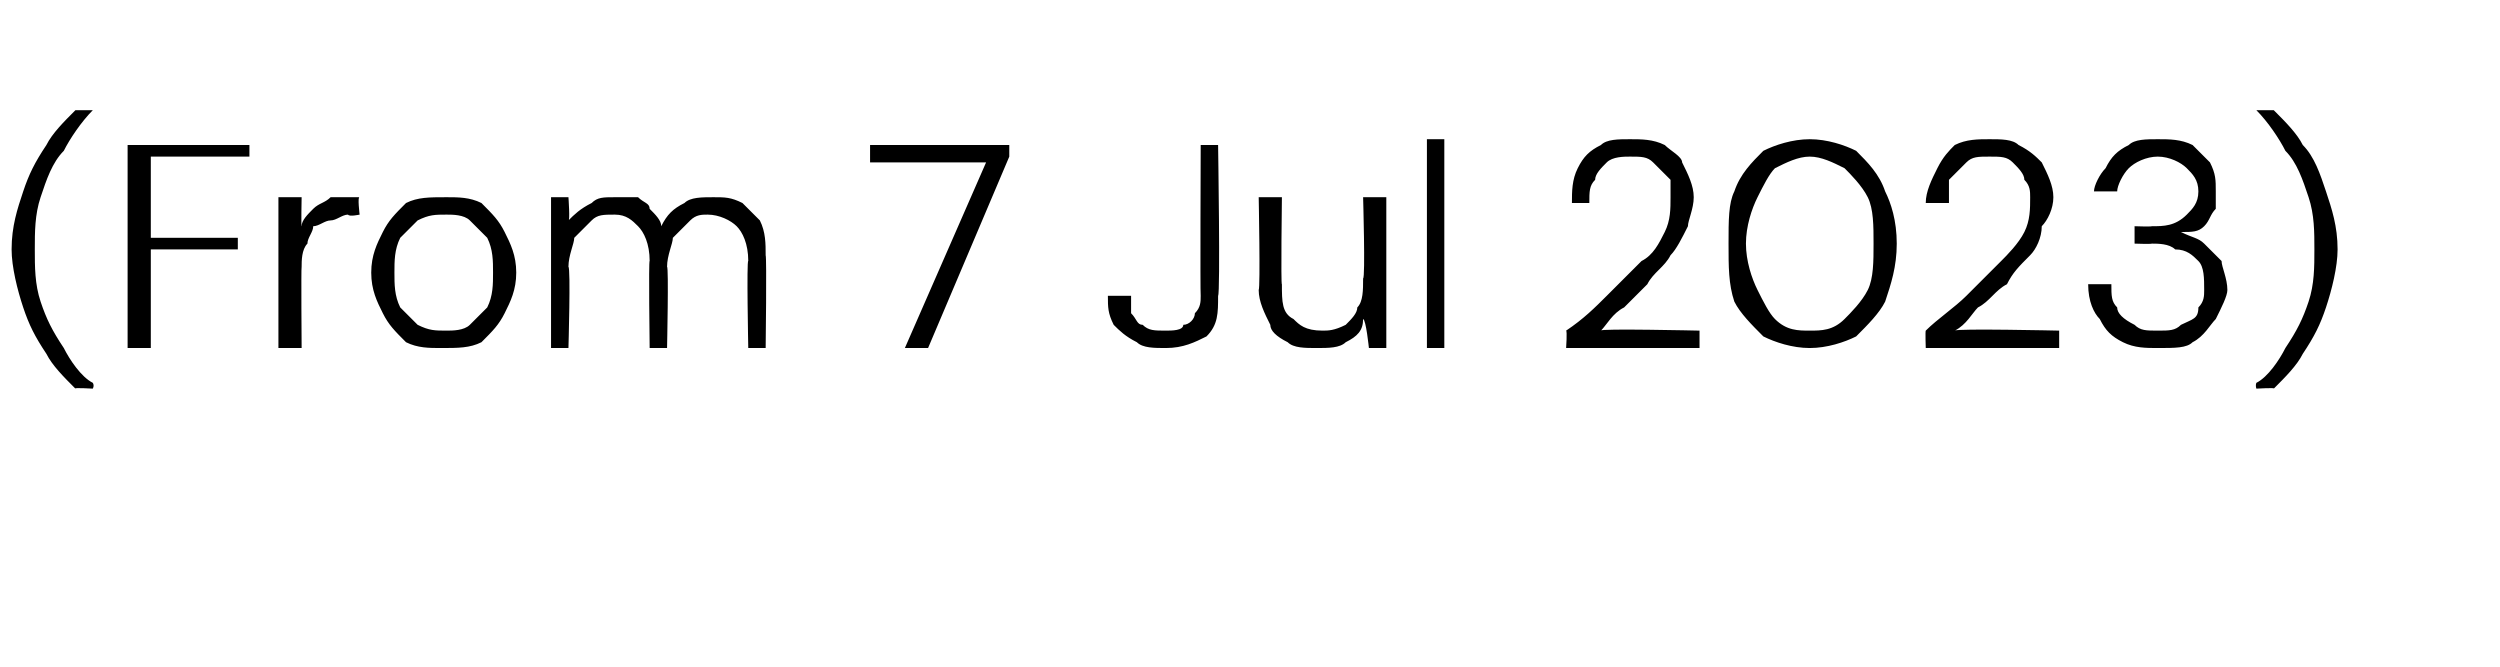 <?xml version="1.0" standalone="no"?><!DOCTYPE svg PUBLIC "-//W3C//DTD SVG 1.1//EN" "http://www.w3.org/Graphics/SVG/1.1/DTD/svg11.dtd"><svg xmlns="http://www.w3.org/2000/svg" version="1.1" width="43.1px" height="11.5px" viewBox="0 -4 43.1 11.5" style="top:-4px">  <desc>(From 7 Jul 2023)</desc>  <defs/>  <g id="Polygon54053">    <path d="M 1.3 2.7 C 1.1 2.5 0.9 2.3 0.8 2.1 C 0.6 1.8 0.5 1.6 0.4 1.3 C 0.3 1 0.2 0.6 0.2 0.3 C 0.2 -0.1 0.3 -0.4 0.4 -0.7 C 0.5 -1 0.6 -1.2 0.8 -1.5 C 0.9 -1.7 1.1 -1.9 1.3 -2.1 C 1.26 -2.1 1.6 -2.1 1.6 -2.1 C 1.6 -2.1 1.62 -2.06 1.6 -2.1 C 1.4 -1.9 1.2 -1.6 1.1 -1.4 C 0.9 -1.2 0.8 -0.9 0.7 -0.6 C 0.6 -0.3 0.6 0 0.6 0.3 C 0.6 0.6 0.6 0.9 0.7 1.2 C 0.8 1.5 0.9 1.7 1.1 2 C 1.2 2.2 1.4 2.5 1.6 2.6 C 1.63 2.65 1.6 2.7 1.6 2.7 C 1.6 2.7 1.26 2.68 1.3 2.7 Z M 2.2 2 L 2.2 -1.5 L 4.3 -1.5 L 4.3 -1.3 L 2.6 -1.3 L 2.6 0.1 L 4.1 0.1 L 4.1 0.3 L 2.6 0.3 L 2.6 2 L 2.2 2 Z M 4.8 2 L 4.8 -0.6 L 5.2 -0.6 C 5.2 -0.6 5.19 -0.08 5.2 -0.1 C 5.2 -0.2 5.3 -0.3 5.4 -0.4 C 5.5 -0.5 5.6 -0.5 5.7 -0.6 C 5.9 -0.6 6 -0.6 6.2 -0.6 C 6.16 -0.62 6.2 -0.3 6.2 -0.3 C 6.2 -0.3 6.02 -0.26 6 -0.3 C 5.9 -0.3 5.8 -0.2 5.7 -0.2 C 5.6 -0.2 5.5 -0.1 5.4 -0.1 C 5.4 0 5.3 0.1 5.3 0.2 C 5.2 0.3 5.2 0.5 5.2 0.6 C 5.19 0.62 5.2 2 5.2 2 L 4.8 2 Z M 7.6 2 C 7.4 2 7.2 2 7 1.9 C 6.8 1.7 6.7 1.6 6.6 1.4 C 6.5 1.2 6.4 1 6.4 0.7 C 6.4 0.4 6.5 0.2 6.6 0 C 6.7 -0.2 6.8 -0.3 7 -0.5 C 7.2 -0.6 7.4 -0.6 7.7 -0.6 C 7.9 -0.6 8.1 -0.6 8.3 -0.5 C 8.5 -0.3 8.6 -0.2 8.7 0 C 8.8 0.2 8.9 0.4 8.9 0.7 C 8.9 1 8.8 1.2 8.7 1.4 C 8.6 1.6 8.5 1.7 8.3 1.9 C 8.1 2 7.9 2 7.6 2 Z M 7.7 1.7 C 7.8 1.7 8 1.7 8.1 1.6 C 8.2 1.5 8.3 1.4 8.4 1.3 C 8.5 1.1 8.5 0.9 8.5 0.7 C 8.5 0.5 8.5 0.3 8.4 0.1 C 8.3 0 8.2 -0.1 8.1 -0.2 C 8 -0.3 7.8 -0.3 7.7 -0.3 C 7.5 -0.3 7.4 -0.3 7.2 -0.2 C 7.1 -0.1 7 0 6.9 0.1 C 6.8 0.3 6.8 0.5 6.8 0.7 C 6.8 0.9 6.8 1.1 6.9 1.3 C 7 1.4 7.1 1.5 7.2 1.6 C 7.4 1.7 7.5 1.7 7.7 1.7 Z M 9.5 2 L 9.5 -0.6 L 9.8 -0.6 C 9.8 -0.6 9.83 -0.18 9.8 -0.2 C 9.9 -0.3 10 -0.4 10.2 -0.5 C 10.3 -0.6 10.4 -0.6 10.6 -0.6 C 10.7 -0.6 10.9 -0.6 11 -0.6 C 11.1 -0.5 11.2 -0.5 11.2 -0.4 C 11.3 -0.3 11.4 -0.2 11.4 -0.1 C 11.5 -0.3 11.6 -0.4 11.8 -0.5 C 11.9 -0.6 12.1 -0.6 12.3 -0.6 C 12.5 -0.6 12.6 -0.6 12.8 -0.5 C 12.9 -0.4 13 -0.3 13.1 -0.2 C 13.2 0 13.2 0.2 13.2 0.4 C 13.22 0.44 13.2 2 13.2 2 L 12.9 2 C 12.9 2 12.87 0.48 12.9 0.5 C 12.9 0.2 12.8 0 12.7 -0.1 C 12.6 -0.2 12.4 -0.3 12.2 -0.3 C 12.1 -0.3 12 -0.3 11.9 -0.2 C 11.8 -0.1 11.7 0 11.6 0.1 C 11.6 0.2 11.5 0.4 11.5 0.6 C 11.53 0.6 11.5 2 11.5 2 L 11.2 2 C 11.2 2 11.18 0.48 11.2 0.5 C 11.2 0.2 11.1 0 11 -0.1 C 10.9 -0.2 10.8 -0.3 10.6 -0.3 C 10.4 -0.3 10.3 -0.3 10.2 -0.2 C 10.1 -0.1 10 0 9.9 0.1 C 9.9 0.2 9.8 0.4 9.8 0.6 C 9.84 0.62 9.8 2 9.8 2 L 9.5 2 Z M 15.6 2 L 17 -1.2 L 15 -1.2 L 15 -1.5 L 17.4 -1.5 L 17.4 -1.3 L 16 2 L 15.6 2 Z M 20.1 2 C 19.9 2 19.7 2 19.6 1.9 C 19.4 1.8 19.3 1.7 19.2 1.6 C 19.1 1.4 19.1 1.3 19.1 1.1 C 19.1 1.1 19.5 1.1 19.5 1.1 C 19.5 1.2 19.5 1.3 19.5 1.4 C 19.6 1.5 19.6 1.6 19.7 1.6 C 19.8 1.7 19.9 1.7 20.1 1.7 C 20.2 1.7 20.4 1.7 20.4 1.6 C 20.5 1.6 20.6 1.5 20.6 1.4 C 20.7 1.3 20.7 1.2 20.7 1.1 C 20.69 1.06 20.7 -1.5 20.7 -1.5 L 21 -1.5 C 21 -1.5 21.04 1.06 21 1.1 C 21 1.4 21 1.6 20.8 1.8 C 20.6 1.9 20.4 2 20.1 2 Z M 22.7 2 C 22.5 2 22.3 2 22.2 1.9 C 22 1.8 21.9 1.7 21.9 1.6 C 21.8 1.4 21.7 1.2 21.7 1 C 21.73 0.96 21.7 -0.6 21.7 -0.6 L 22.1 -0.6 C 22.1 -0.6 22.08 0.92 22.1 0.9 C 22.1 1.2 22.1 1.4 22.3 1.5 C 22.4 1.6 22.5 1.7 22.8 1.7 C 22.9 1.7 23 1.7 23.2 1.6 C 23.3 1.5 23.4 1.4 23.4 1.3 C 23.5 1.2 23.5 1 23.5 0.8 C 23.54 0.79 23.5 -0.6 23.5 -0.6 L 23.9 -0.6 L 23.9 2 L 23.6 2 C 23.6 2 23.55 1.51 23.5 1.5 C 23.5 1.7 23.4 1.8 23.2 1.9 C 23.1 2 22.9 2 22.7 2 Z M 24.6 2 L 24.6 -1.6 L 24.9 -1.6 L 24.9 2 L 24.6 2 Z M 27 2 C 27 2 27.02 1.71 27 1.7 C 27.3 1.5 27.5 1.3 27.7 1.1 C 27.9 0.9 28.1 0.7 28.3 0.5 C 28.5 0.4 28.6 0.2 28.7 0 C 28.8 -0.2 28.8 -0.4 28.8 -0.6 C 28.8 -0.7 28.8 -0.8 28.8 -0.9 C 28.7 -1 28.6 -1.1 28.5 -1.2 C 28.4 -1.3 28.3 -1.3 28.1 -1.3 C 28 -1.3 27.8 -1.3 27.7 -1.2 C 27.6 -1.1 27.5 -1 27.5 -0.9 C 27.4 -0.8 27.4 -0.7 27.4 -0.5 C 27.4 -0.5 27.1 -0.5 27.1 -0.5 C 27.1 -0.7 27.1 -0.9 27.2 -1.1 C 27.3 -1.3 27.4 -1.4 27.6 -1.5 C 27.7 -1.6 27.9 -1.6 28.1 -1.6 C 28.3 -1.6 28.5 -1.6 28.7 -1.5 C 28.8 -1.4 29 -1.3 29 -1.2 C 29.1 -1 29.2 -0.8 29.2 -0.6 C 29.2 -0.4 29.1 -0.2 29.1 -0.1 C 29 0.1 28.9 0.3 28.8 0.4 C 28.7 0.6 28.5 0.7 28.4 0.9 C 28.3 1 28.1 1.2 28 1.3 C 27.8 1.4 27.7 1.6 27.6 1.7 C 27.55 1.66 29.3 1.7 29.3 1.7 L 29.3 2 L 27 2 Z M 31.2 2 C 30.9 2 30.6 1.9 30.4 1.8 C 30.2 1.6 30 1.4 29.9 1.2 C 29.8 0.9 29.8 0.6 29.8 0.2 C 29.8 -0.2 29.8 -0.5 29.9 -0.7 C 30 -1 30.2 -1.2 30.4 -1.4 C 30.6 -1.5 30.9 -1.6 31.2 -1.6 C 31.5 -1.6 31.8 -1.5 32 -1.4 C 32.2 -1.2 32.4 -1 32.5 -0.7 C 32.6 -0.5 32.7 -0.2 32.7 0.2 C 32.7 0.6 32.6 0.9 32.5 1.2 C 32.4 1.4 32.2 1.6 32 1.8 C 31.8 1.9 31.5 2 31.2 2 Z M 31.2 1.7 C 31.4 1.7 31.6 1.7 31.8 1.5 C 31.9 1.4 32.1 1.2 32.2 1 C 32.3 0.8 32.3 0.5 32.3 0.2 C 32.3 -0.1 32.3 -0.4 32.2 -0.6 C 32.1 -0.8 31.9 -1 31.8 -1.1 C 31.6 -1.2 31.4 -1.3 31.2 -1.3 C 31 -1.3 30.8 -1.2 30.6 -1.1 C 30.5 -1 30.4 -0.8 30.3 -0.6 C 30.2 -0.4 30.1 -0.1 30.1 0.2 C 30.1 0.5 30.2 0.8 30.3 1 C 30.4 1.2 30.5 1.4 30.6 1.5 C 30.8 1.7 31 1.7 31.2 1.7 Z M 33.2 2 C 33.2 2 33.19 1.71 33.2 1.7 C 33.4 1.5 33.7 1.3 33.9 1.1 C 34.1 0.9 34.3 0.7 34.5 0.5 C 34.6 0.4 34.8 0.2 34.9 0 C 35 -0.2 35 -0.4 35 -0.6 C 35 -0.7 35 -0.8 34.9 -0.9 C 34.9 -1 34.8 -1.1 34.7 -1.2 C 34.6 -1.3 34.5 -1.3 34.3 -1.3 C 34.1 -1.3 34 -1.3 33.9 -1.2 C 33.8 -1.1 33.7 -1 33.6 -0.9 C 33.6 -0.8 33.6 -0.7 33.6 -0.5 C 33.6 -0.5 33.2 -0.5 33.2 -0.5 C 33.2 -0.7 33.3 -0.9 33.4 -1.1 C 33.5 -1.3 33.6 -1.4 33.7 -1.5 C 33.9 -1.6 34.1 -1.6 34.3 -1.6 C 34.5 -1.6 34.7 -1.6 34.8 -1.5 C 35 -1.4 35.1 -1.3 35.2 -1.2 C 35.3 -1 35.4 -0.8 35.4 -0.6 C 35.4 -0.4 35.3 -0.2 35.2 -0.1 C 35.2 0.1 35.1 0.3 35 0.4 C 34.8 0.6 34.7 0.7 34.6 0.9 C 34.4 1 34.3 1.2 34.1 1.3 C 34 1.4 33.9 1.6 33.7 1.7 C 33.72 1.66 35.5 1.7 35.5 1.7 L 35.5 2 L 33.2 2 Z M 37.2 2 C 37 2 36.8 2 36.6 1.9 C 36.4 1.8 36.3 1.7 36.2 1.5 C 36.1 1.4 36 1.2 36 0.9 C 36 0.9 36.4 0.9 36.4 0.9 C 36.4 1.1 36.4 1.2 36.5 1.3 C 36.5 1.4 36.6 1.5 36.8 1.6 C 36.9 1.7 37 1.7 37.2 1.7 C 37.4 1.7 37.5 1.7 37.6 1.6 C 37.8 1.5 37.9 1.5 37.9 1.3 C 38 1.2 38 1.1 38 1 C 38 0.8 38 0.6 37.9 0.5 C 37.8 0.4 37.7 0.3 37.5 0.3 C 37.4 0.2 37.2 0.2 37.1 0.2 C 37.08 0.21 36.8 0.2 36.8 0.2 L 36.8 -0.1 C 36.8 -0.1 37.08 -0.09 37.1 -0.1 C 37.3 -0.1 37.5 -0.1 37.7 -0.3 C 37.8 -0.4 37.9 -0.5 37.9 -0.7 C 37.9 -0.9 37.8 -1 37.7 -1.1 C 37.6 -1.2 37.4 -1.3 37.2 -1.3 C 37 -1.3 36.8 -1.2 36.7 -1.1 C 36.6 -1 36.5 -0.8 36.5 -0.7 C 36.5 -0.7 36.1 -0.7 36.1 -0.7 C 36.1 -0.8 36.2 -1 36.3 -1.1 C 36.4 -1.3 36.5 -1.4 36.7 -1.5 C 36.8 -1.6 37 -1.6 37.2 -1.6 C 37.4 -1.6 37.6 -1.6 37.8 -1.5 C 37.9 -1.4 38 -1.3 38.1 -1.2 C 38.2 -1 38.2 -0.9 38.2 -0.7 C 38.2 -0.6 38.2 -0.5 38.2 -0.4 C 38.1 -0.3 38.1 -0.2 38 -0.1 C 37.9 0 37.8 0 37.6 0 C 37.8 0.1 37.9 0.1 38 0.2 C 38.1 0.3 38.2 0.4 38.3 0.5 C 38.3 0.6 38.4 0.8 38.4 1 C 38.4 1.1 38.3 1.3 38.2 1.5 C 38.1 1.6 38 1.8 37.8 1.9 C 37.7 2 37.5 2 37.2 2 Z M 39.2 2.7 C 39.24 2.68 38.9 2.7 38.9 2.7 C 38.9 2.7 38.88 2.65 38.9 2.6 C 39.1 2.5 39.3 2.2 39.4 2 C 39.6 1.7 39.7 1.5 39.8 1.2 C 39.9 0.9 39.9 0.6 39.9 0.3 C 39.9 0 39.9 -0.3 39.8 -0.6 C 39.7 -0.9 39.6 -1.2 39.4 -1.4 C 39.3 -1.6 39.1 -1.9 38.9 -2.1 C 38.88 -2.06 38.9 -2.1 38.9 -2.1 C 38.9 -2.1 39.24 -2.1 39.2 -2.1 C 39.4 -1.9 39.6 -1.7 39.7 -1.5 C 39.9 -1.3 40 -1 40.1 -0.7 C 40.2 -0.4 40.3 -0.1 40.3 0.3 C 40.3 0.6 40.2 1 40.1 1.3 C 40 1.6 39.9 1.8 39.7 2.1 C 39.6 2.3 39.4 2.5 39.2 2.7 Z " stroke="none" fill="#000"/>  </g></svg>